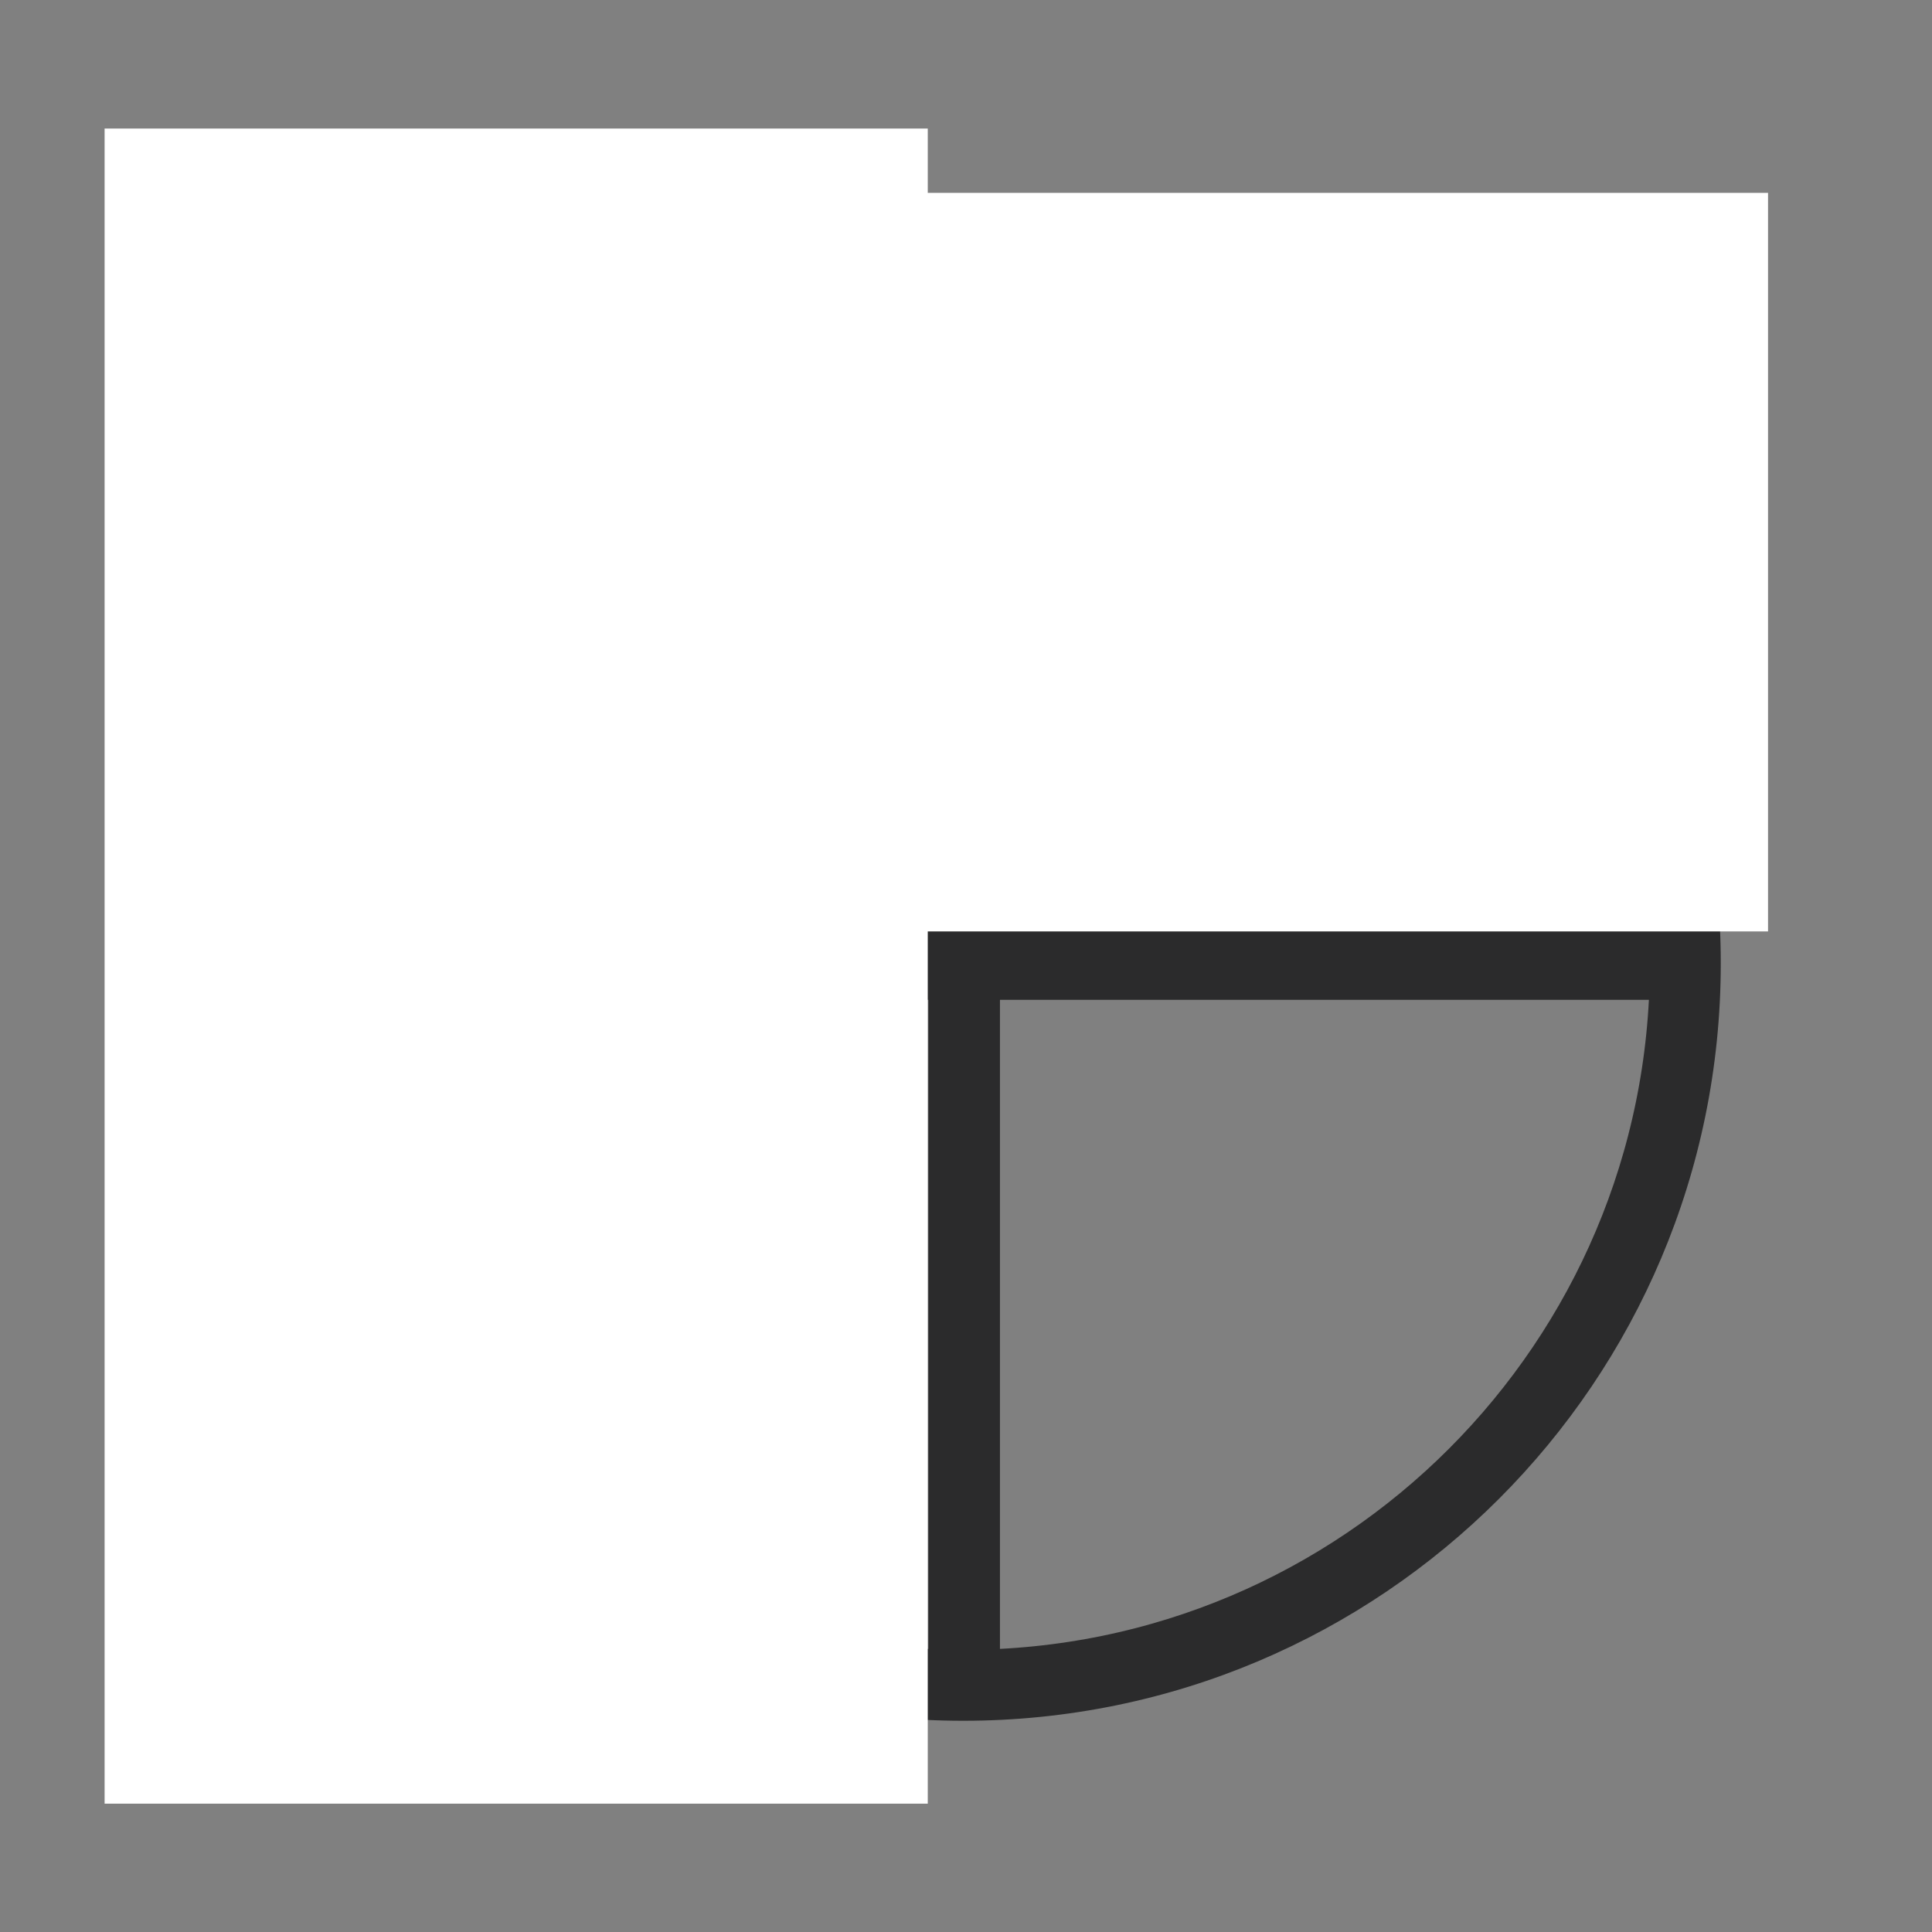 <svg xmlns="http://www.w3.org/2000/svg" xmlns:xlink="http://www.w3.org/1999/xlink" width="350" viewBox="0 0 262.5 262.5" height="350" preserveAspectRatio="xMidYMid meet"><rect x="0" y="0" width="262.5" height="262.5" fill="#808080" stroke="none"/><defs><clipPath id="f3770221dd"><path d="M 27.945 27.945 L 233.801 27.945 L 233.801 233.801 L 27.945 233.801 Z M 27.945 27.945 "></path></clipPath><clipPath id="e858184be0"><path d="M 130.875 27.945 C 74.027 27.945 27.945 74.027 27.945 130.875 C 27.945 187.719 74.027 233.801 130.875 233.801 C 187.719 233.801 233.801 187.719 233.801 130.875 C 233.801 74.027 187.719 27.945 130.875 27.945 Z M 130.875 27.945 "></path></clipPath><clipPath id="52f4cfeb34"><path d="M 14.211 17.465 L 126.055 17.465 L 126.055 245.066 L 14.211 245.066 Z M 14.211 17.465 "></path></clipPath><clipPath id="f890537e2b"><path d="M 26.188 26.199 L 240.254 26.199 L 240.254 126.555 L 26.188 126.555 Z M 26.188 26.199 "></path></clipPath></defs><g id="1790213032"><g clip-rule="nonzero" clip-path="url(#f3770221dd)"><g clip-rule="nonzero" clip-path="url(#e858184be0)"><path style="fill:none;stroke-width:26;stroke-linecap:butt;stroke-linejoin:miter;stroke:#2b2b2c;stroke-opacity:1;stroke-miterlimit:4;" d="M 137.667 0.002 C 61.635 0.002 0.002 61.635 0.002 137.667 C 0.002 213.693 61.635 275.326 137.667 275.326 C 213.693 275.326 275.326 213.693 275.326 137.667 C 275.326 61.635 213.693 0.002 137.667 0.002 Z M 137.667 0.002 " transform="matrix(0.748,0,0,0.748,27.944,27.944)"></path></g></g><path style="fill:none;stroke-width:13;stroke-linecap:butt;stroke-linejoin:miter;stroke:#2b2b2c;stroke-opacity:1;stroke-miterlimit:4;" d="M 0.002 6.501 L 262.489 6.501 " transform="matrix(0.747,0,0,0.747,32.827,126.135)"></path><path style="fill:none;stroke-width:13;stroke-linecap:butt;stroke-linejoin:miter;stroke:#2b2b2c;stroke-opacity:1;stroke-miterlimit:4;" d="M 0.001 6.498 L 262.187 6.498 " transform="matrix(0,0.748,-0.748,0,135.861,32.831)"></path><g clip-rule="nonzero" clip-path="url(#52f4cfeb34)"><path style=" stroke:none;fill-rule:nonzero;fill:#ffffff;fill-opacity:1;" d="M 14.211 17.465 L 126.055 17.465 L 126.055 245.09 L 14.211 245.09 Z M 14.211 17.465 "></path></g><g clip-rule="nonzero" clip-path="url(#f890537e2b)"><path style=" stroke:none;fill-rule:nonzero;fill:#ffffff;fill-opacity:1;" d="M 26.188 26.199 L 240.223 26.199 L 240.223 126.555 L 26.188 126.555 Z M 26.188 26.199 "></path></g></g></svg>